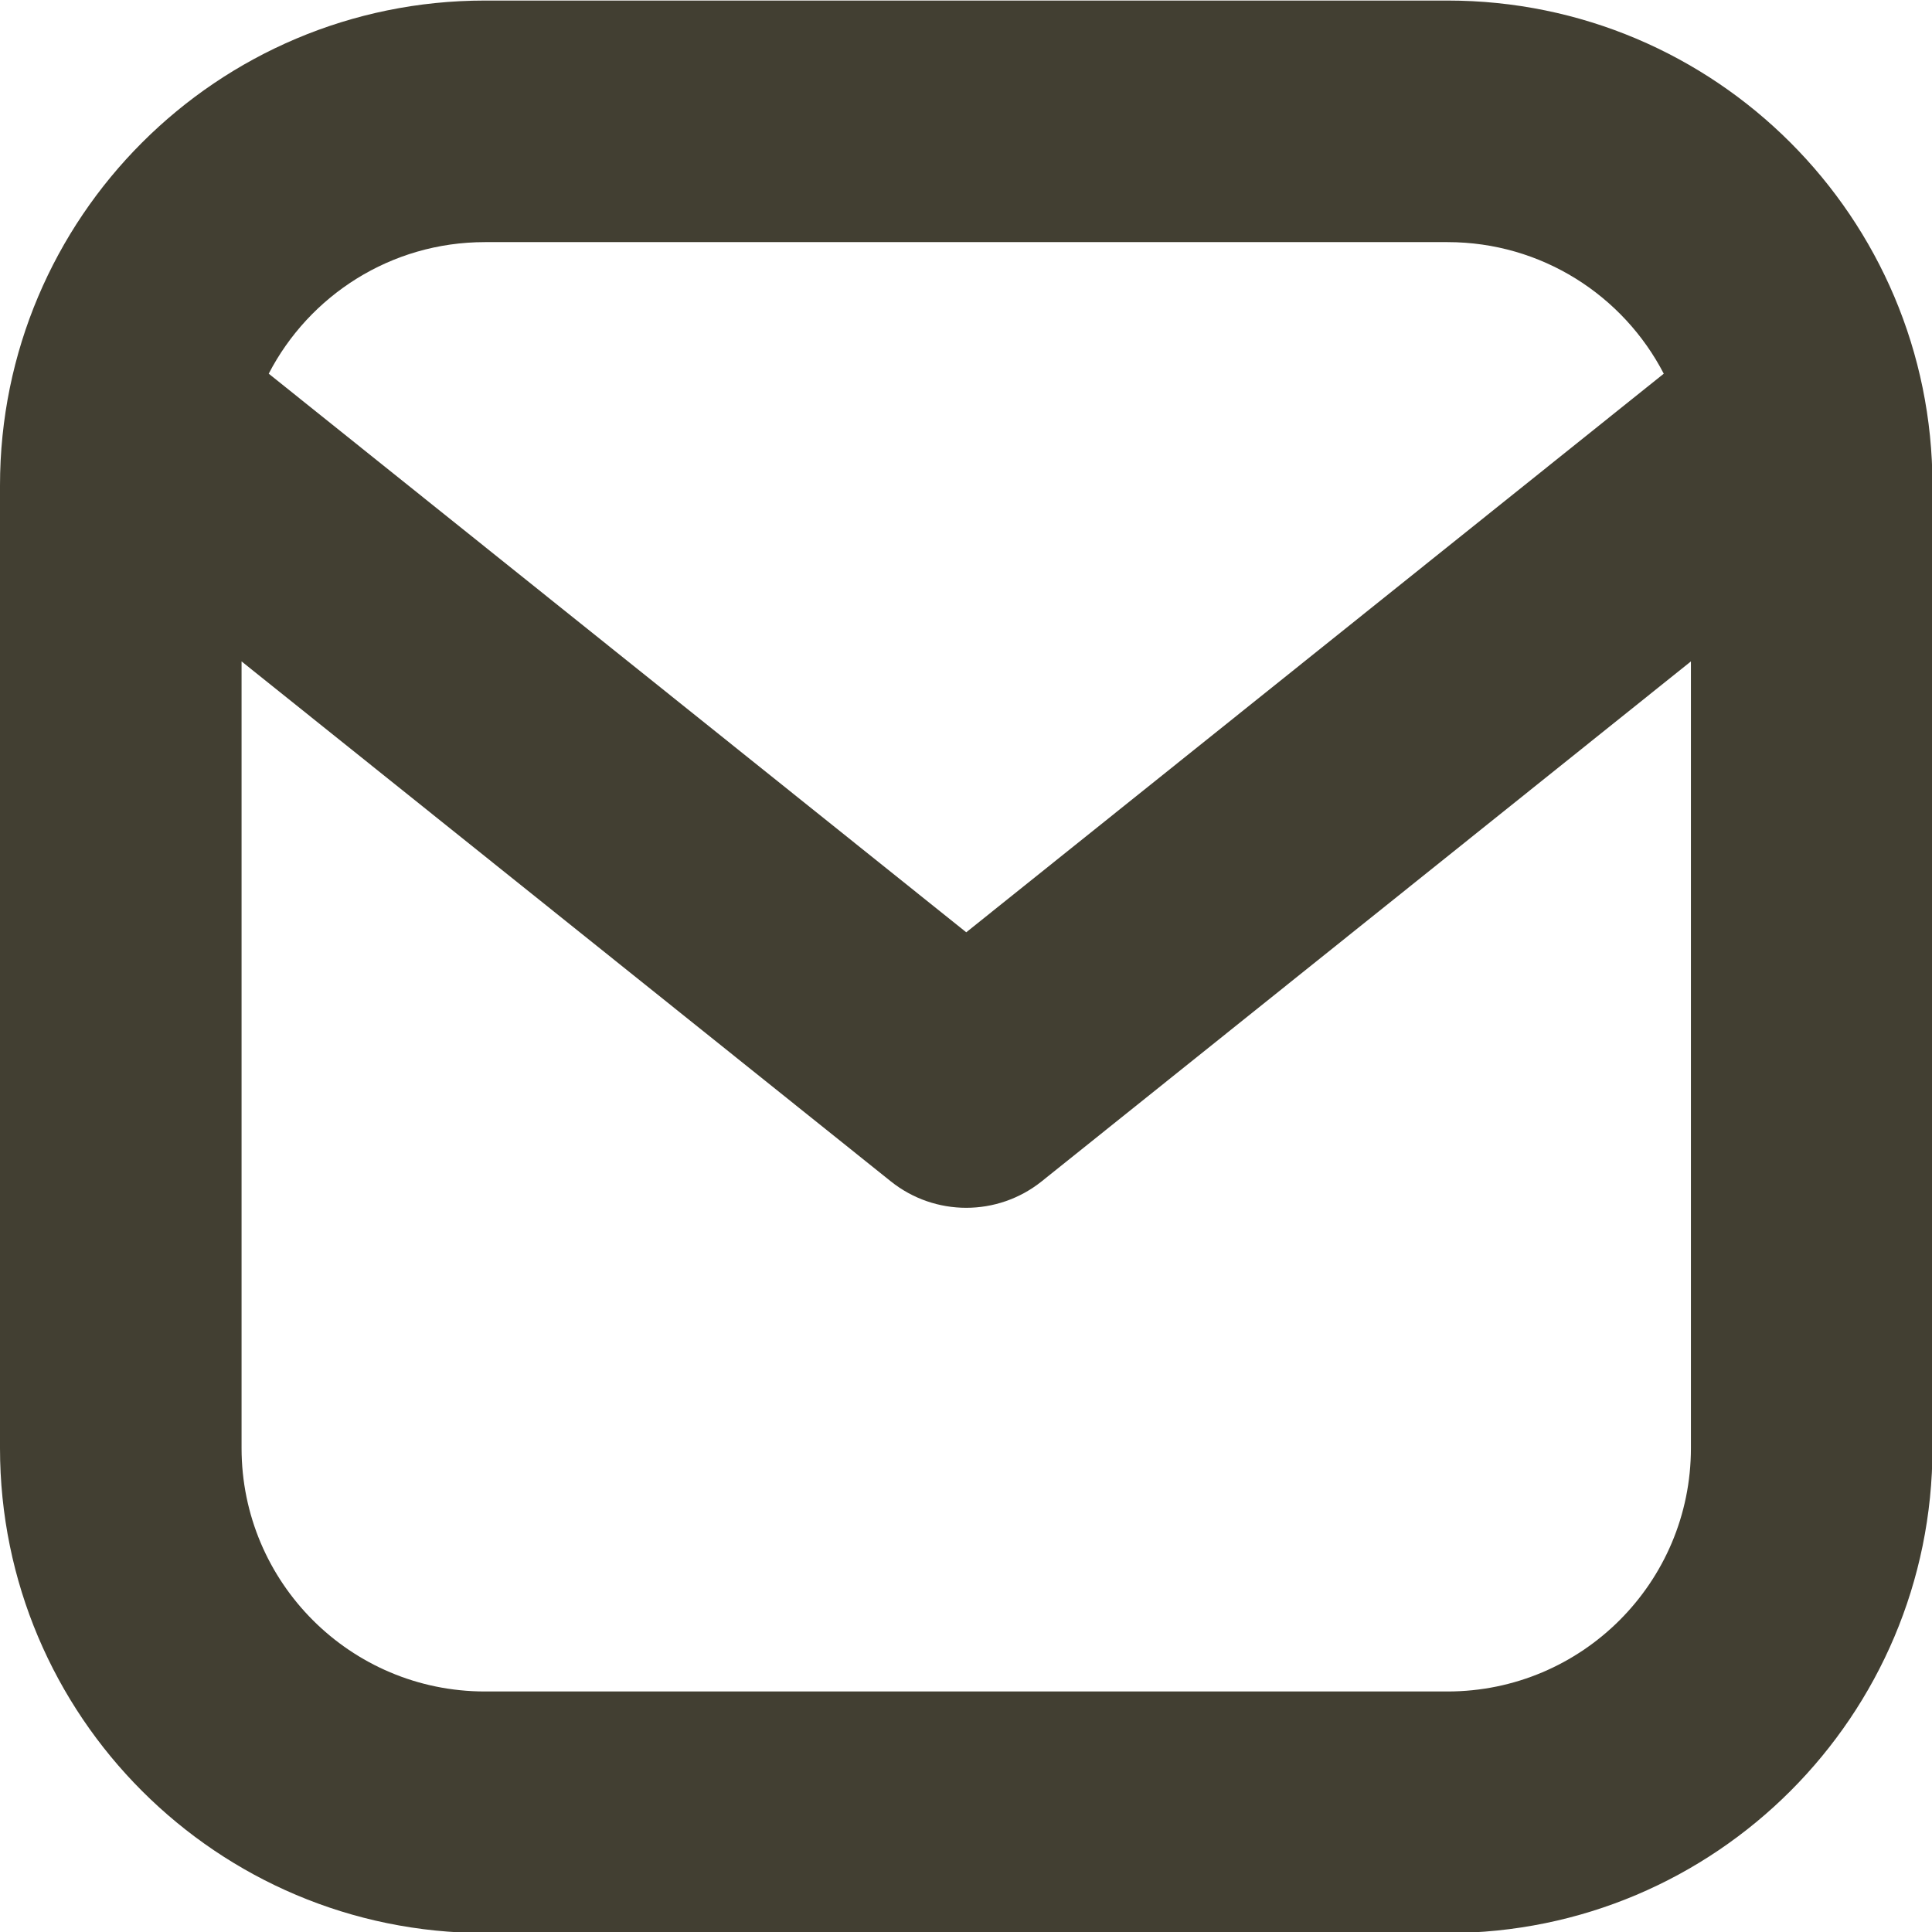 <?xml version="1.0" encoding="UTF-8" standalone="no"?><svg xmlns="http://www.w3.org/2000/svg" xmlns:xlink="http://www.w3.org/1999/xlink" clip-rule="evenodd" fill="#423f32" fill-rule="evenodd" height="133.3" preserveAspectRatio="xMidYMid meet" stroke-linejoin="round" stroke-miterlimit="2" version="1" viewBox="-0.0 0.0 133.3 133.3" width="133.3" zoomAndPan="magnify"><g id="change1_1"><path d="M133.333,33.499c0,-18.48 -14.98,-33.461 -33.46,-33.461c-19.63,0 -46.782,0 -66.412,0c-18.48,0 -33.461,14.981 -33.461,33.461c0,19.63 0,46.782 0,66.412c0,18.48 14.981,33.461 33.461,33.461c19.63,-0 46.782,-0 66.412,-0c18.48,-0 33.46,-14.981 33.46,-33.461l0,-66.412Zm-116.666,12.135l-0,54.277c-0,9.275 7.519,16.794 16.794,16.794c-0,-0 66.412,-0 66.412,-0c9.275,-0 16.794,-7.519 16.794,-16.794l-0,-54.277l-44.791,35.871c-3.045,2.438 -7.374,2.438 -10.418,-0l-44.791,-35.871Zm98.126,-19.851l-48.126,38.541l-48.126,-38.541c2.793,-5.393 8.426,-9.078 14.919,-9.078c0.001,-0 66.413,-0 66.413,-0c6.493,-0 12.126,3.685 14.92,9.078Z" fill="inherit"/></g></svg>